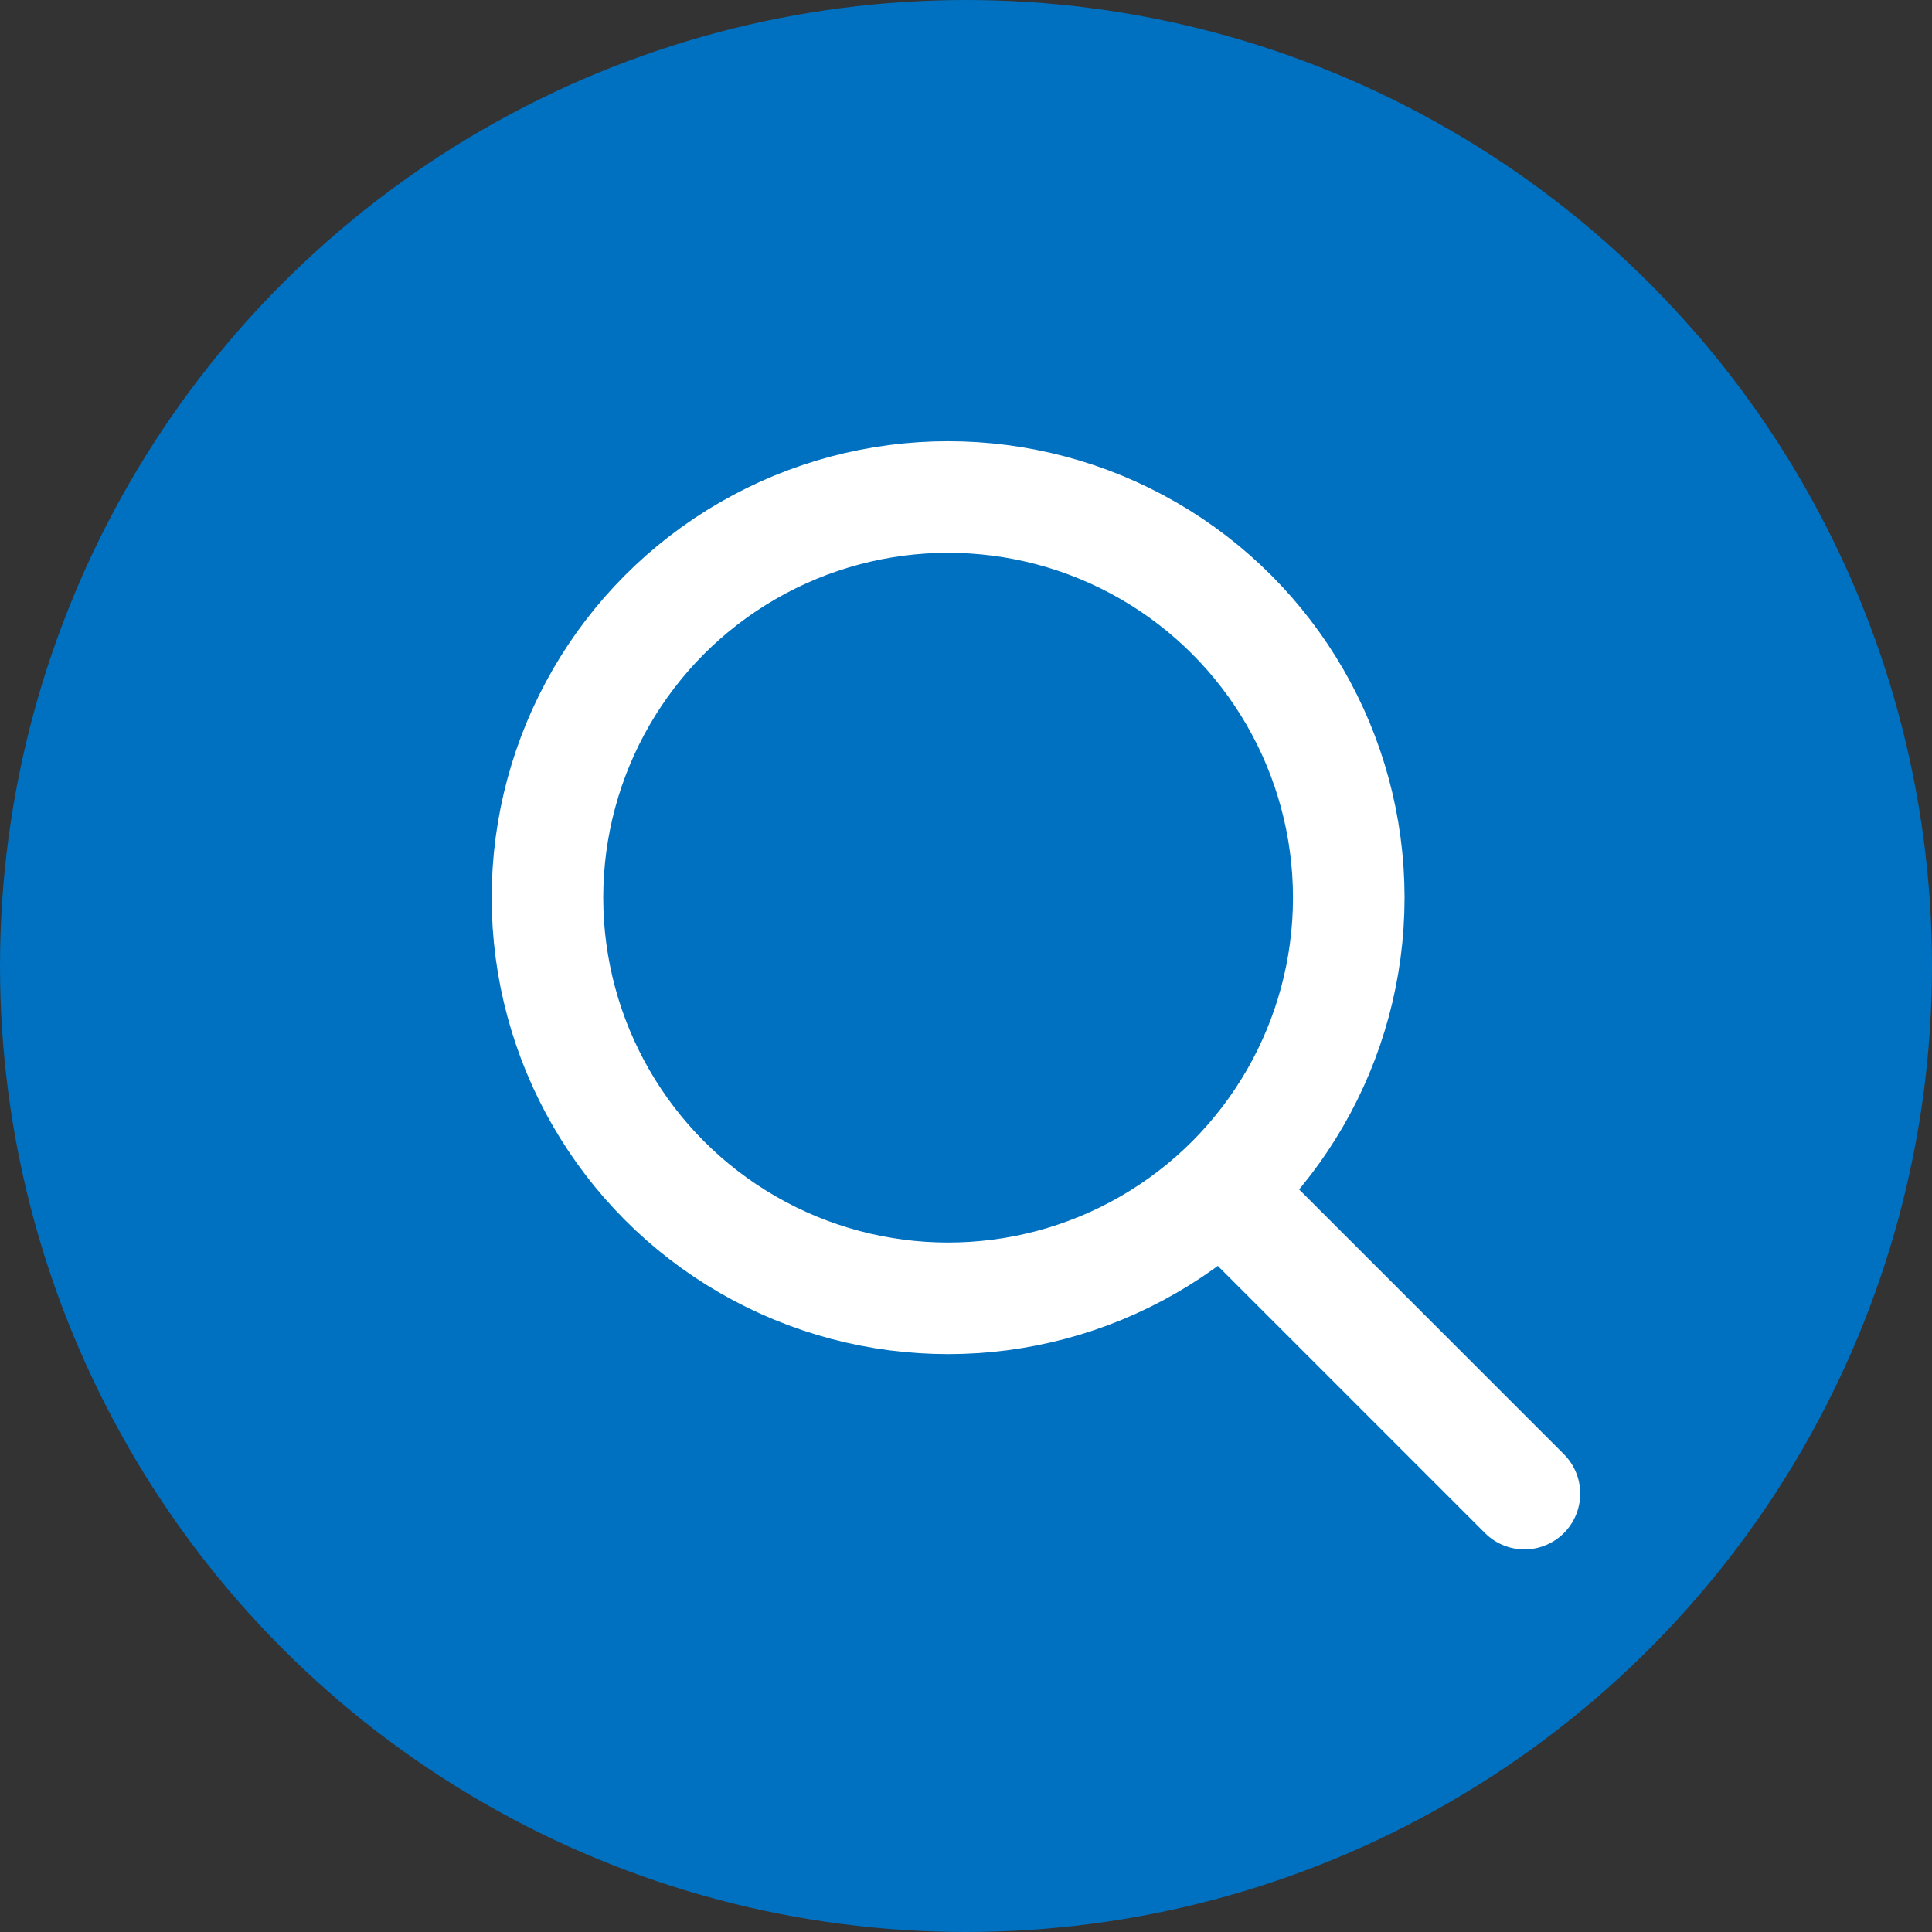 <?xml version="1.0" encoding="UTF-8"?>
<svg id="Layer_1" data-name="Layer 1" xmlns="http://www.w3.org/2000/svg" viewBox="0 0 209.52 209.52">
  <rect x="0" y="0" width="209.52" height="209.52" fill="#333333" stroke="none"/>
  <defs>
    <style>
      .cls-1 {
        stroke-linecap: round;
      }

      .cls-1, .cls-2 {
        fill: none;
        stroke: #fff;
        stroke-miterlimit: 10;
        stroke-width: 12.1px;
      }

      .cls-3 {
        fill: #0070c0;
      }
    </style>
  </defs>
  <circle class="cls-3" cx="104.76" cy="104.76" r="104.76"/>
  <circle class="cls-2" cx="102.82" cy="97.35" r="43.45"/>
  <line class="cls-1" x1="133.36" y1="130.02" x2="165.32" y2="161.98"/>
</svg>